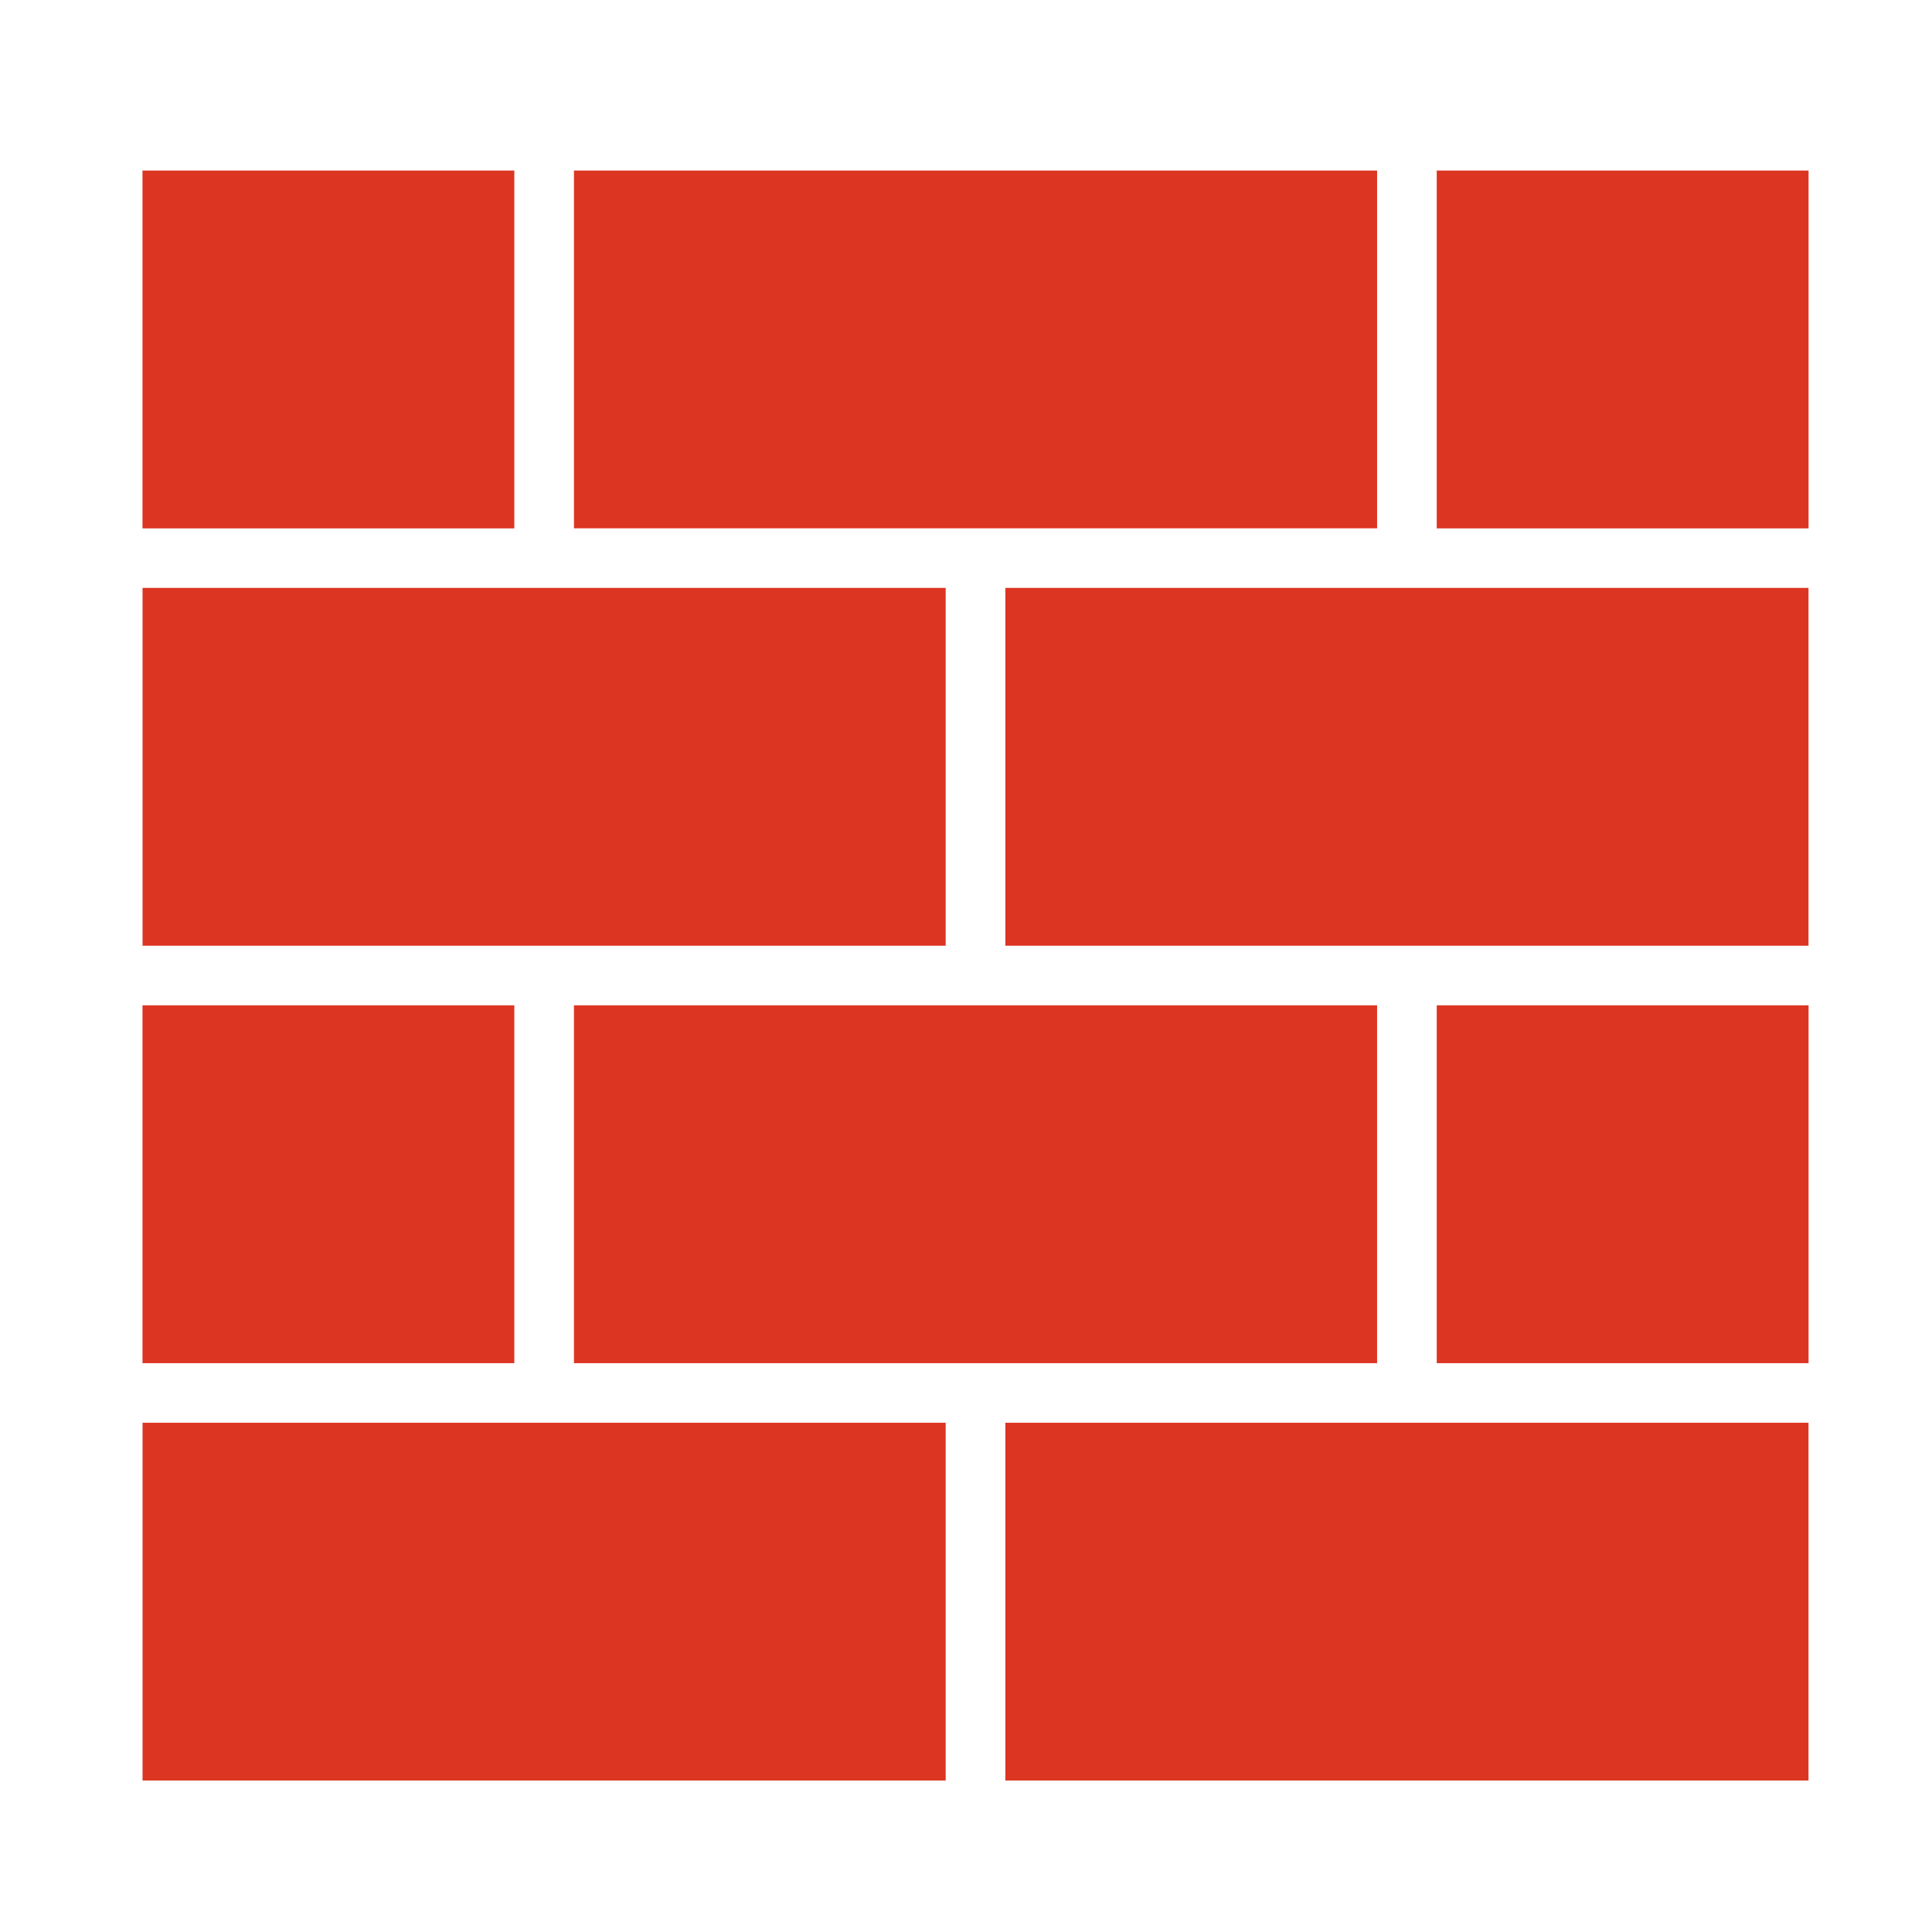 <?xml version="1.0" encoding="UTF-8" standalone="no" ?>
<!DOCTYPE svg PUBLIC "-//W3C//DTD SVG 1.1//EN" "http://www.w3.org/Graphics/SVG/1.1/DTD/svg11.dtd">
<svg xmlns="http://www.w3.org/2000/svg" xmlns:xlink="http://www.w3.org/1999/xlink" version="1.1" width="500" height="500" viewBox="0 0 500 500" xml:space="preserve">
<desc>Created with Fabric.js 3.6.3</desc>
<defs>
</defs>
<g transform="matrix(3.696 -9.0534e-16 9.0534e-16 3.696 250 250)"  >
<g style=""   >
		<g transform="matrix(1.333 0 0 1.333 -29.541 44.507)"  >
<path style="stroke: none; stroke-width: 1; stroke-dasharray: none; stroke-linecap: butt; stroke-dashoffset: 0; stroke-linejoin: miter; stroke-miterlimit: 4; fill: rgb(220,53,34); fill-rule: nonzero; opacity: 1;"  transform=" translate(-27.344, -82.88)" d="m 6.25 73.484 v 18.793 h 42.188 v -18.793 z" stroke-linecap="round" />
</g>
		<g transform="matrix(1.333 0 0 1.333 45.979 15.281)"  >
<path style="stroke: none; stroke-width: 1; stroke-dasharray: none; stroke-linecap: butt; stroke-dashoffset: 0; stroke-linejoin: miter; stroke-miterlimit: 4; fill: rgb(220,53,34); fill-rule: nonzero; opacity: 1;"  transform=" translate(-83.984, -60.96)" d="m 74.219 51.562 h 19.531 v 18.797 h -19.531 z" stroke-linecap="round" />
</g>
		<g transform="matrix(1.333 0 0 1.333 0.667 -43.174)"  >
<path style="stroke: none; stroke-width: 1; stroke-dasharray: none; stroke-linecap: butt; stroke-dashoffset: 0; stroke-linejoin: miter; stroke-miterlimit: 4; fill: rgb(220,53,34); fill-rule: nonzero; opacity: 1;"  transform=" translate(-50, -17.119)" d="m 28.906 26.516 h 42.188 v -18.793 h -42.188 z" stroke-linecap="round" />
</g>
		<g transform="matrix(1.333 0 0 1.333 -44.646 15.281)"  >
<path style="stroke: none; stroke-width: 1; stroke-dasharray: none; stroke-linecap: butt; stroke-dashoffset: 0; stroke-linejoin: miter; stroke-miterlimit: 4; fill: rgb(220,53,34); fill-rule: nonzero; opacity: 1;"  transform=" translate(-16.015, -60.96)" d="m 6.25 51.562 h 19.531 v 18.797 h -19.531 z" stroke-linecap="round" />
</g>
		<g transform="matrix(1.333 0 0 1.333 30.875 44.507)"  >
<path style="stroke: none; stroke-width: 1; stroke-dasharray: none; stroke-linecap: butt; stroke-dashoffset: 0; stroke-linejoin: miter; stroke-miterlimit: 4; fill: rgb(220,53,34); fill-rule: nonzero; opacity: 1;"  transform=" translate(-72.656, -82.88)" d="m 51.562 73.484 v 18.793 h 42.188 v -18.793 z" stroke-linecap="round" />
</g>
		<g transform="matrix(1.333 0 0 1.333 45.979 -43.172)"  >
<path style="stroke: none; stroke-width: 1; stroke-dasharray: none; stroke-linecap: butt; stroke-dashoffset: 0; stroke-linejoin: miter; stroke-miterlimit: 4; fill: rgb(220,53,34); fill-rule: nonzero; opacity: 1;"  transform=" translate(-83.984, -17.121)" d="m 74.219 7.723 h 19.531 v 18.797 h -19.531 z" stroke-linecap="round" />
</g>
		<g transform="matrix(1.333 0 0 1.333 -44.646 -43.172)"  >
<path style="stroke: none; stroke-width: 1; stroke-dasharray: none; stroke-linecap: butt; stroke-dashoffset: 0; stroke-linejoin: miter; stroke-miterlimit: 4; fill: rgb(220,53,34); fill-rule: nonzero; opacity: 1;"  transform=" translate(-16.015, -17.121)" d="m 6.25 7.723 h 19.531 v 18.797 h -19.531 z" stroke-linecap="round" />
</g>
		<g transform="matrix(1.333 0 0 1.333 30.875 -13.947)"  >
<path style="stroke: none; stroke-width: 1; stroke-dasharray: none; stroke-linecap: butt; stroke-dashoffset: 0; stroke-linejoin: miter; stroke-miterlimit: 4; fill: rgb(220,53,34); fill-rule: nonzero; opacity: 1;"  transform=" translate(-72.656, -39.04)" d="m 51.562 29.641 v 18.797 h 42.188 v -18.797 z" stroke-linecap="round" />
</g>
		<g transform="matrix(1.333 0 0 1.333 0.667 15.281)"  >
<path style="stroke: none; stroke-width: 1; stroke-dasharray: none; stroke-linecap: butt; stroke-dashoffset: 0; stroke-linejoin: miter; stroke-miterlimit: 4; fill: rgb(220,53,34); fill-rule: nonzero; opacity: 1;"  transform=" translate(-50, -60.96)" d="m 71.094 51.562 h -42.188 v 18.797 h 42.188 z" stroke-linecap="round" />
</g>
		<g transform="matrix(1.333 0 0 1.333 -29.541 -13.947)"  >
<path style="stroke: none; stroke-width: 1; stroke-dasharray: none; stroke-linecap: butt; stroke-dashoffset: 0; stroke-linejoin: miter; stroke-miterlimit: 4; fill: rgb(220,53,34); fill-rule: nonzero; opacity: 1;"  transform=" translate(-27.344, -39.04)" d="m 6.25 48.438 h 42.188 v -18.797 h -42.188 z" stroke-linecap="round" />
</g>
</g>
</g>
</svg>